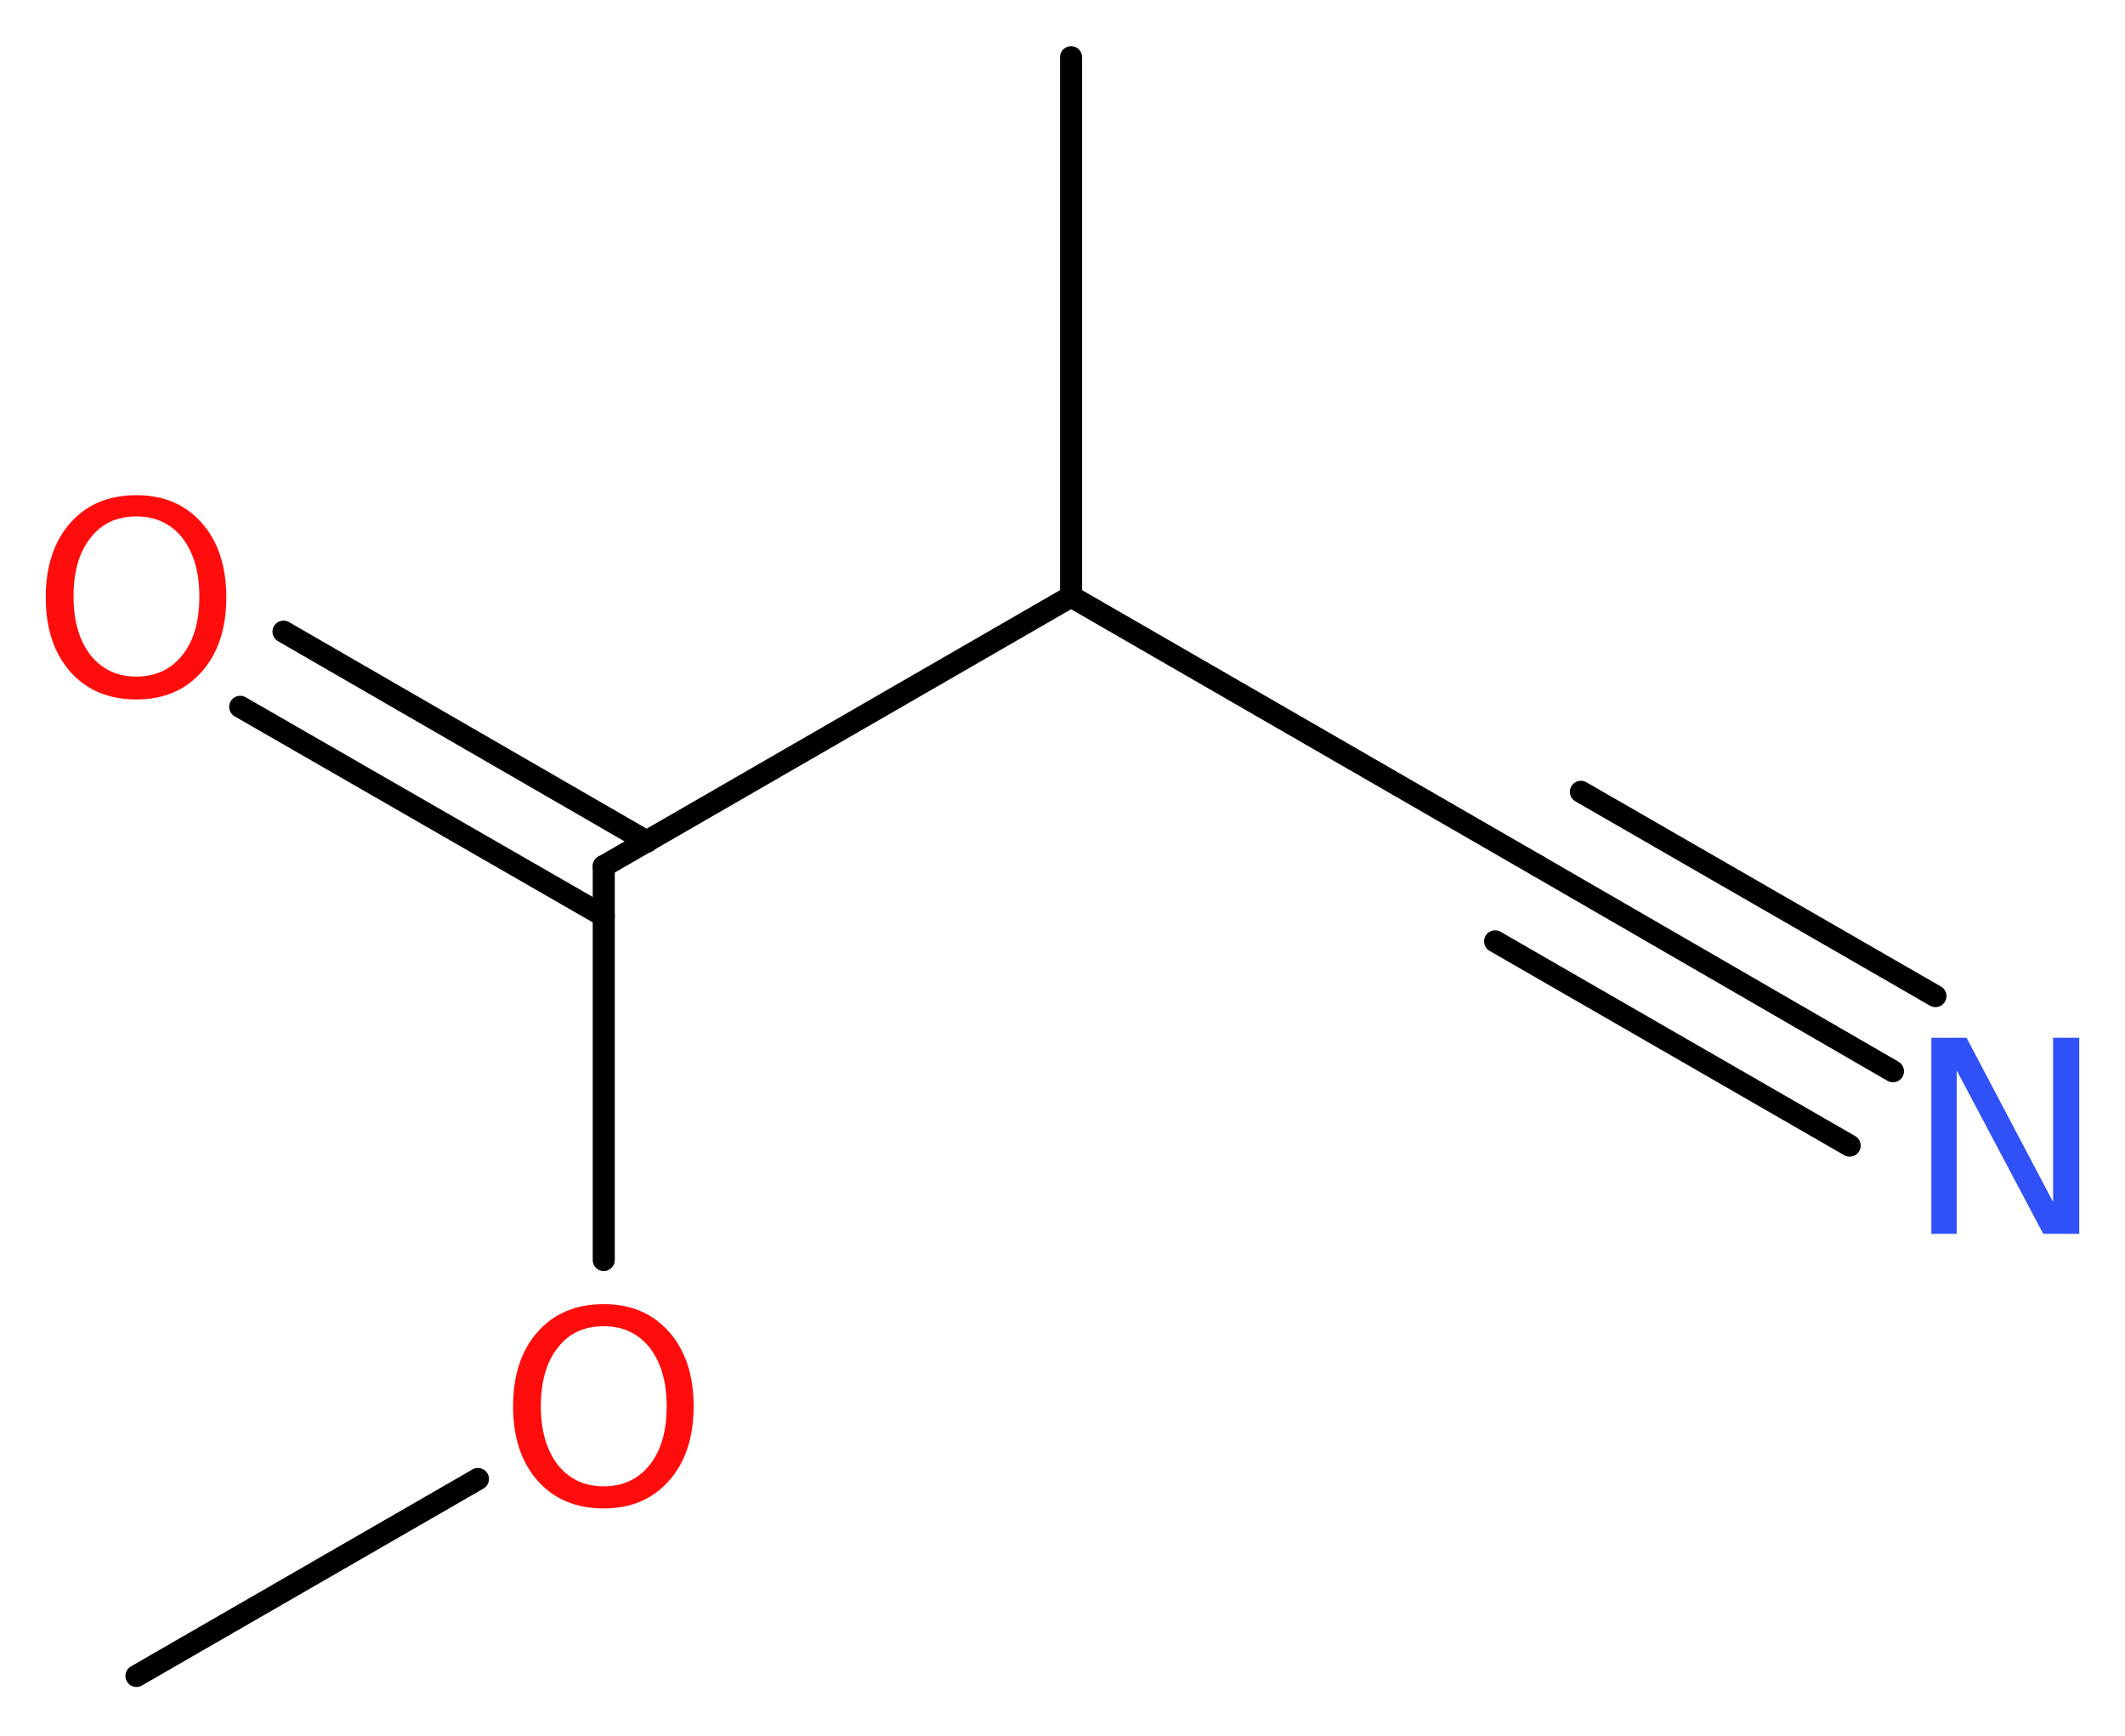 <?xml version='1.0' encoding='UTF-8'?>
<!DOCTYPE svg PUBLIC "-//W3C//DTD SVG 1.1//EN" "http://www.w3.org/Graphics/SVG/1.1/DTD/svg11.dtd">
<svg version='1.2' xmlns='http://www.w3.org/2000/svg' xmlns:xlink='http://www.w3.org/1999/xlink' width='26.01mm' height='21.25mm' viewBox='0 0 26.01 21.25'>
  <desc>Generated by the Chemistry Development Kit (http://github.com/cdk)</desc>
  <g stroke-linecap='round' stroke-linejoin='round' stroke='#000000' stroke-width='.27' fill='#FF0D0D'>
    <rect x='.0' y='.0' width='27.0' height='22.0' fill='#FFFFFF' stroke='none'/>
    <g id='mol1' class='mol'>
      <line id='mol1bnd1' class='bond' x1='1.67' y1='20.51' x2='5.85' y2='18.1'/>
      <line id='mol1bnd2' class='bond' x1='7.39' y1='15.42' x2='7.39' y2='10.6'/>
      <g id='mol1bnd3' class='bond'>
        <line x1='7.39' y1='11.21' x2='2.94' y2='8.65'/>
        <line x1='7.92' y1='10.3' x2='3.47' y2='7.73'/>
      </g>
      <line id='mol1bnd4' class='bond' x1='7.39' y1='10.6' x2='13.11' y2='7.3'/>
      <line id='mol1bnd5' class='bond' x1='13.11' y1='7.3' x2='13.11' y2='.7'/>
      <line id='mol1bnd6' class='bond' x1='13.11' y1='7.3' x2='18.83' y2='10.6'/>
      <g id='mol1bnd7' class='bond'>
        <line x1='18.83' y1='10.6' x2='23.17' y2='13.11'/>
        <line x1='19.35' y1='9.69' x2='23.69' y2='12.19'/>
        <line x1='18.3' y1='11.52' x2='22.64' y2='14.02'/>
      </g>
      <path id='mol1atm2' class='atom' d='M7.39 16.23q-.36 .0 -.56 .26q-.21 .26 -.21 .72q.0 .45 .21 .72q.21 .26 .56 .26q.35 .0 .56 -.26q.21 -.26 .21 -.72q.0 -.45 -.21 -.72q-.21 -.26 -.56 -.26zM7.39 15.96q.5 .0 .8 .34q.3 .34 .3 .91q.0 .57 -.3 .91q-.3 .34 -.8 .34q-.51 .0 -.81 -.34q-.3 -.34 -.3 -.91q.0 -.57 .3 -.91q.3 -.34 .81 -.34z' stroke='none'/>
      <path id='mol1atm4' class='atom' d='M1.67 6.32q-.36 .0 -.56 .26q-.21 .26 -.21 .72q.0 .45 .21 .72q.21 .26 .56 .26q.35 .0 .56 -.26q.21 -.26 .21 -.72q.0 -.45 -.21 -.72q-.21 -.26 -.56 -.26zM1.67 6.06q.5 .0 .8 .34q.3 .34 .3 .91q.0 .57 -.3 .91q-.3 .34 -.8 .34q-.51 .0 -.81 -.34q-.3 -.34 -.3 -.91q.0 -.57 .3 -.91q.3 -.34 .81 -.34z' stroke='none'/>
      <path id='mol1atm8' class='atom' d='M23.64 12.7h.43l1.06 2.01v-2.01h.32v2.4h-.44l-1.06 -2.0v2.0h-.31v-2.4z' stroke='none' fill='#3050F8'/>
    </g>
  </g>
</svg>
